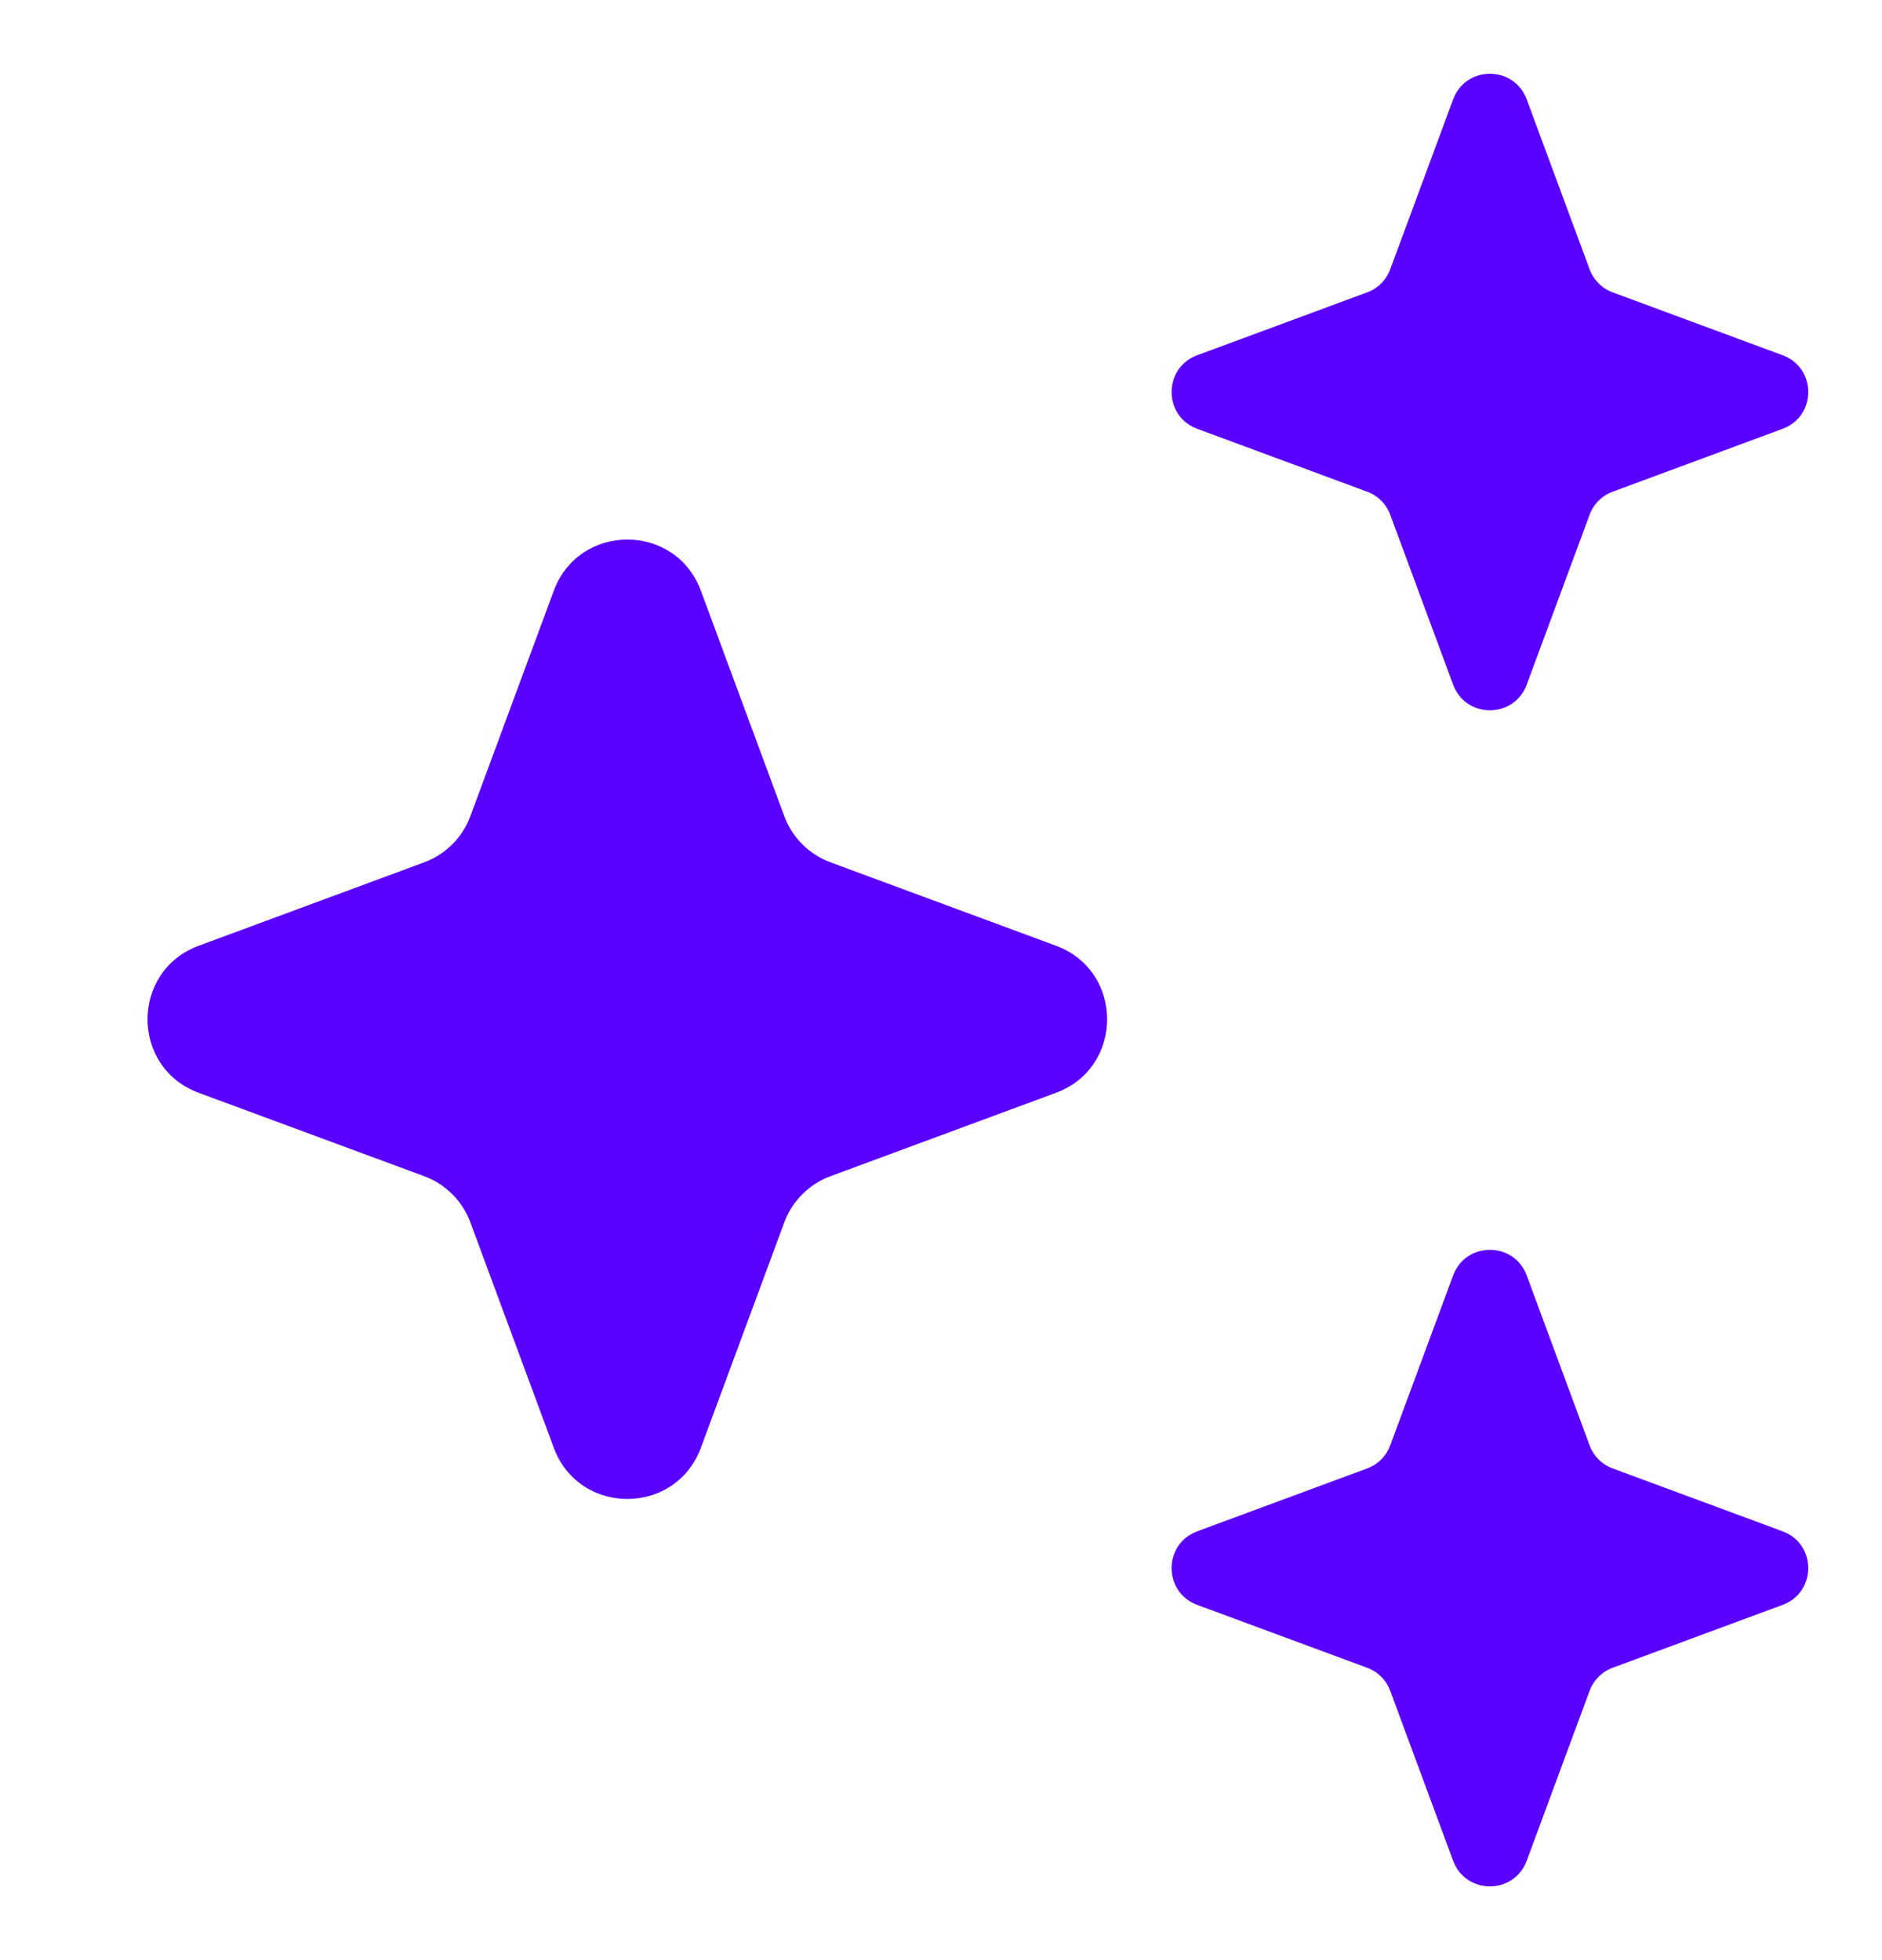 <?xml version="1.0" encoding="UTF-8"?>
<svg xmlns="http://www.w3.org/2000/svg" width="24" height="25" viewBox="0 0 24 25" fill="none">
  <path d="M7.062 7.535C7.384 6.664 8.616 6.664 8.938 7.535L10.001 10.408C10.102 10.682 10.318 10.898 10.592 10.999L13.466 12.062C14.336 12.384 14.336 13.616 13.466 13.938L10.592 15.001C10.318 15.102 10.102 15.318 10.001 15.592L8.938 18.465C8.616 19.336 7.384 19.336 7.062 18.465L5.999 15.592C5.898 15.318 5.682 15.102 5.408 15.001L2.534 13.938C1.664 13.616 1.664 12.384 2.535 12.062L5.408 10.999C5.682 10.898 5.898 10.682 5.999 10.408L7.062 7.535Z" fill="#5A00FF"></path>
  <path d="M18.531 1.267C18.692 0.832 19.308 0.832 19.469 1.267L20.271 3.434C20.321 3.571 20.429 3.679 20.566 3.729L22.733 4.531C23.168 4.692 23.168 5.308 22.733 5.469L20.566 6.271C20.429 6.321 20.321 6.429 20.271 6.566L19.469 8.733C19.308 9.168 18.692 9.168 18.531 8.733L17.729 6.566C17.679 6.429 17.571 6.321 17.434 6.271L15.267 5.469C14.832 5.308 14.832 4.692 15.267 4.531L17.434 3.729C17.571 3.679 17.679 3.571 17.729 3.434L18.531 1.267Z" fill="#5A00FF"></path>
  <path d="M18.531 16.267C18.692 15.832 19.308 15.832 19.469 16.267L20.271 18.434C20.321 18.571 20.429 18.679 20.566 18.729L22.733 19.531C23.168 19.692 23.168 20.308 22.733 20.469L20.566 21.271C20.429 21.321 20.321 21.429 20.271 21.566L19.469 23.733C19.308 24.168 18.692 24.168 18.531 23.733L17.729 21.566C17.679 21.429 17.571 21.321 17.434 21.271L15.267 20.469C14.832 20.308 14.832 19.692 15.267 19.531L17.434 18.729C17.571 18.679 17.679 18.571 17.729 18.434L18.531 16.267Z" fill="#5A00FF"></path>
</svg>
